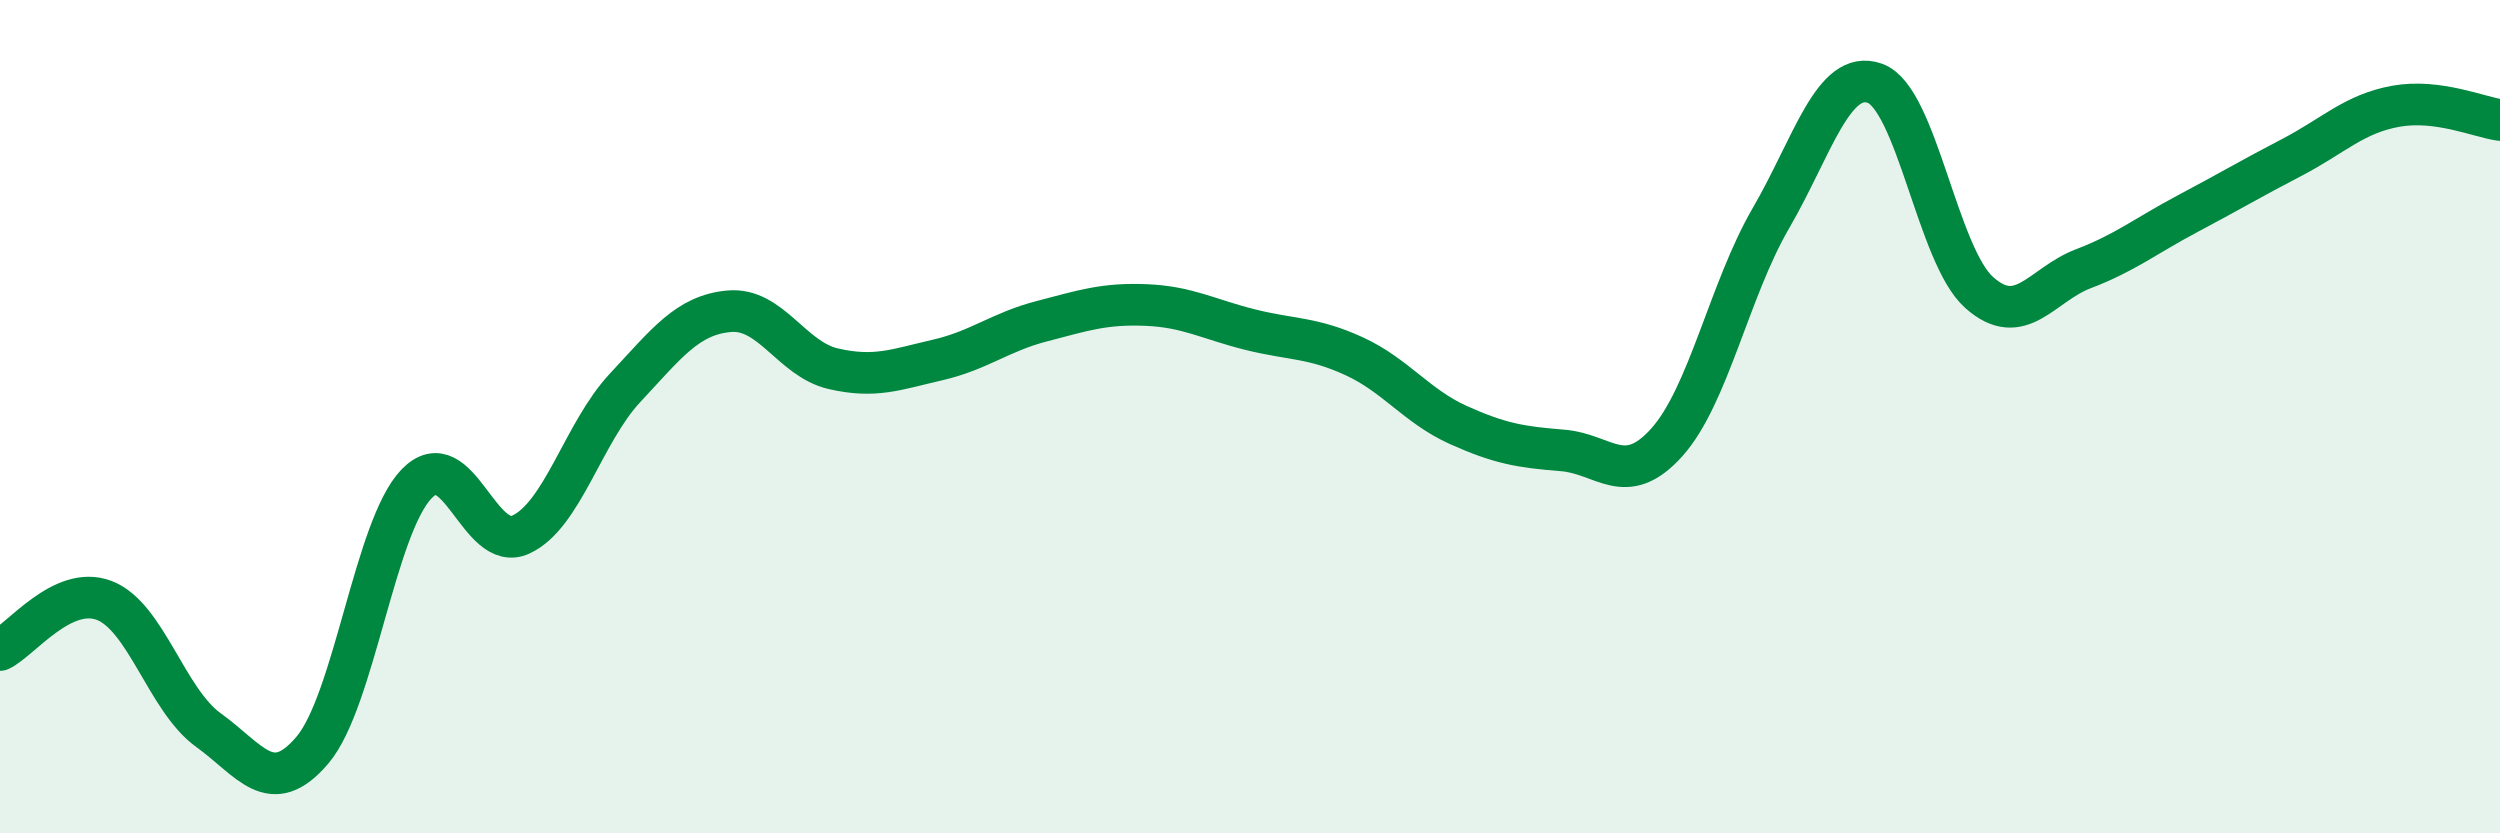 
    <svg width="60" height="20" viewBox="0 0 60 20" xmlns="http://www.w3.org/2000/svg">
      <path
        d="M 0,15.6 C 0.5,15.36 1.5,14.03 2.5,14.41 C 3.5,14.79 4,16.8 5,17.52 C 6,18.24 6.5,19.18 7.5,18 C 8.5,16.82 9,12.64 10,11.61 C 11,10.58 11.5,13.29 12.5,12.83 C 13.5,12.37 14,10.38 15,9.31 C 16,8.24 16.5,7.56 17.5,7.47 C 18.5,7.38 19,8.62 20,8.85 C 21,9.08 21.5,8.87 22.5,8.64 C 23.5,8.41 24,7.97 25,7.71 C 26,7.45 26.5,7.28 27.5,7.32 C 28.5,7.36 29,7.66 30,7.91 C 31,8.16 31.5,8.09 32.5,8.55 C 33.5,9.01 34,9.75 35,10.2 C 36,10.65 36.5,10.73 37.5,10.81 C 38.5,10.89 39,11.73 40,10.62 C 41,9.51 41.5,6.96 42.5,5.24 C 43.5,3.52 44,1.64 45,2 C 46,2.36 46.5,6.13 47.5,7.02 C 48.5,7.91 49,6.83 50,6.45 C 51,6.07 51.5,5.66 52.5,5.13 C 53.5,4.6 54,4.3 55,3.78 C 56,3.26 56.5,2.73 57.5,2.55 C 58.5,2.37 59.5,2.81 60,2.88L60 20L0 20Z"
        fill="#008740"
        opacity="0.1"
        stroke-linecap="round"
        stroke-linejoin="round"
      />
      <path
        d="M 0,15.6 C 0.5,15.36 1.5,14.03 2.5,14.41 C 3.5,14.79 4,16.8 5,17.52 C 6,18.24 6.5,19.18 7.5,18 C 8.5,16.82 9,12.64 10,11.61 C 11,10.58 11.5,13.29 12.5,12.83 C 13.5,12.37 14,10.38 15,9.31 C 16,8.24 16.5,7.56 17.5,7.47 C 18.5,7.38 19,8.62 20,8.85 C 21,9.08 21.5,8.87 22.5,8.64 C 23.5,8.41 24,7.97 25,7.71 C 26,7.45 26.5,7.28 27.5,7.32 C 28.5,7.36 29,7.66 30,7.91 C 31,8.16 31.5,8.09 32.5,8.55 C 33.5,9.01 34,9.75 35,10.2 C 36,10.65 36.5,10.73 37.5,10.81 C 38.5,10.89 39,11.73 40,10.62 C 41,9.51 41.5,6.96 42.5,5.24 C 43.5,3.52 44,1.64 45,2 C 46,2.36 46.5,6.13 47.5,7.02 C 48.5,7.91 49,6.83 50,6.45 C 51,6.07 51.5,5.66 52.5,5.13 C 53.5,4.6 54,4.3 55,3.78 C 56,3.26 56.5,2.73 57.5,2.55 C 58.5,2.37 59.5,2.81 60,2.88"
        stroke="#008740"
        stroke-width="1"
        fill="none"
        stroke-linecap="round"
        stroke-linejoin="round"
      />
    </svg>
  
